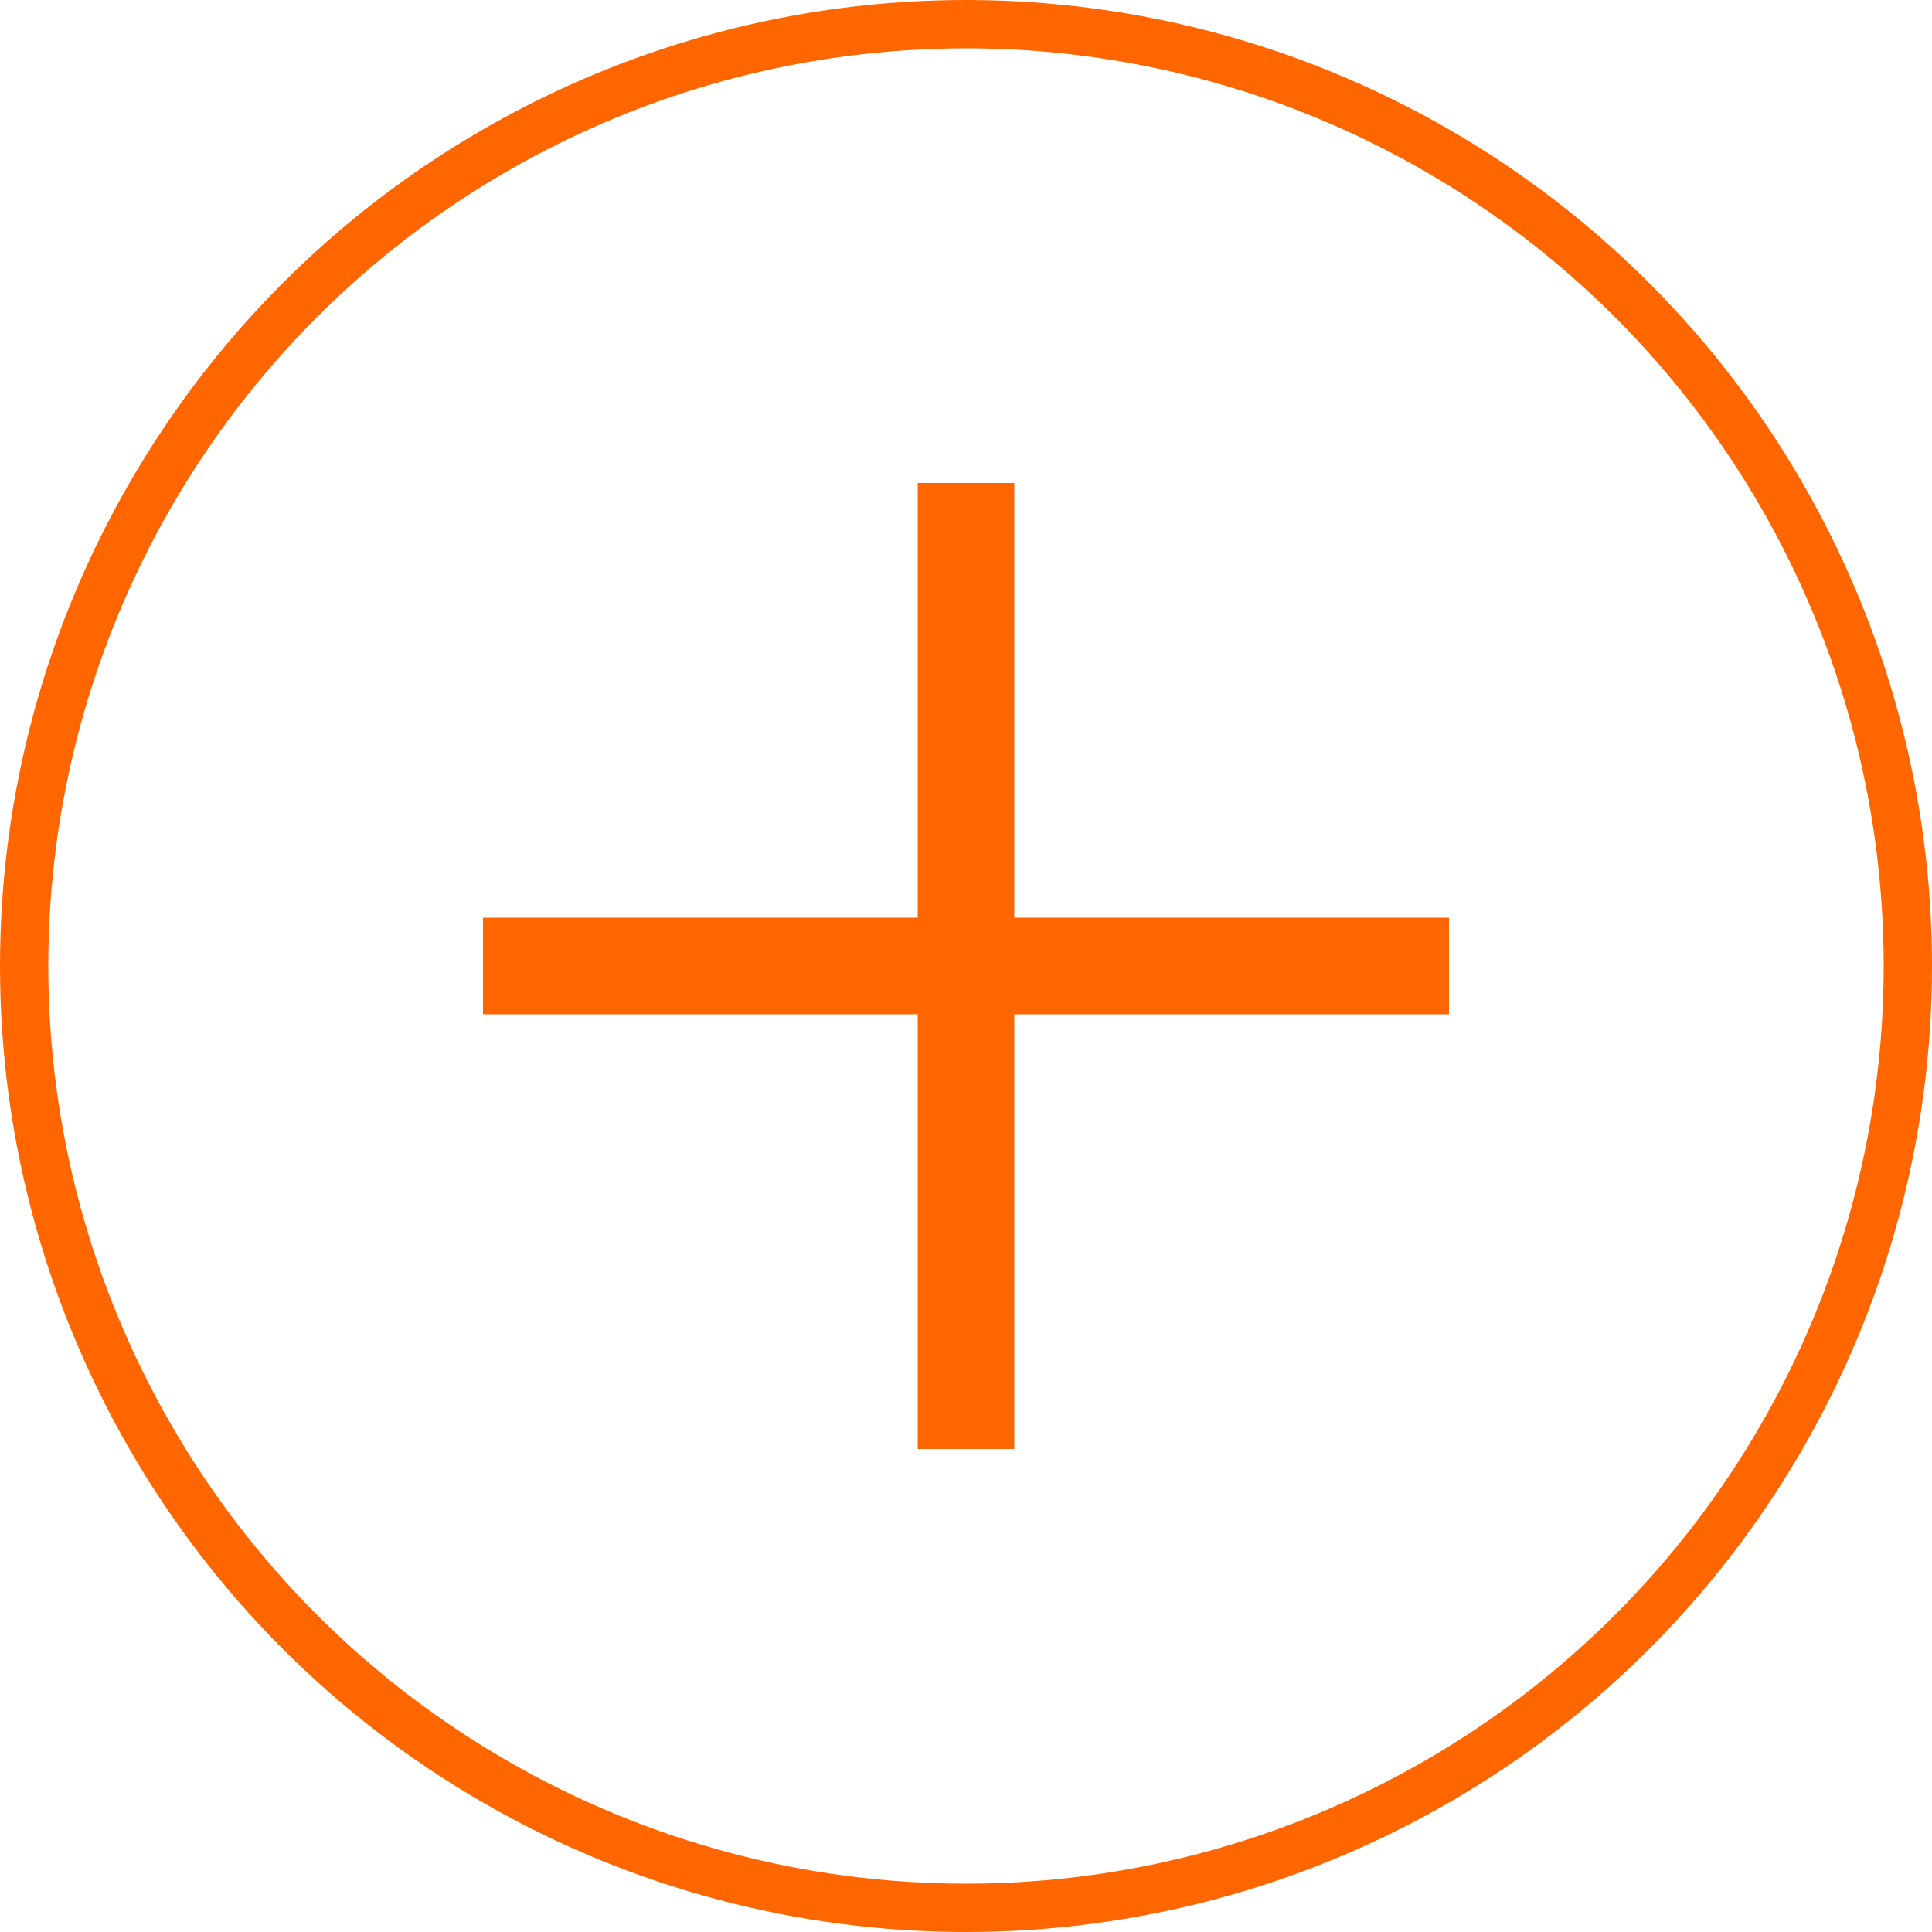 <?xml version="1.0" encoding="UTF-8"?> <svg xmlns="http://www.w3.org/2000/svg" width="40" height="40" viewBox="0 0 40 40" fill="none"> <circle cx="20" cy="20" r="19.5" stroke="#FF6600"></circle> <g clip-path="url(#clip0_77_32)"> <line x1="20" y1="10" x2="20" y2="32" stroke="#FF6600" stroke-width="2"></line> <line x1="9" y1="20" x2="31" y2="20" stroke="#FF6600" stroke-width="2"></line> </g> <defs> <clipPath id="clip0_77_32"> <rect width="20" height="20" fill="white" transform="translate(10 10)"></rect> </clipPath> </defs> </svg> 